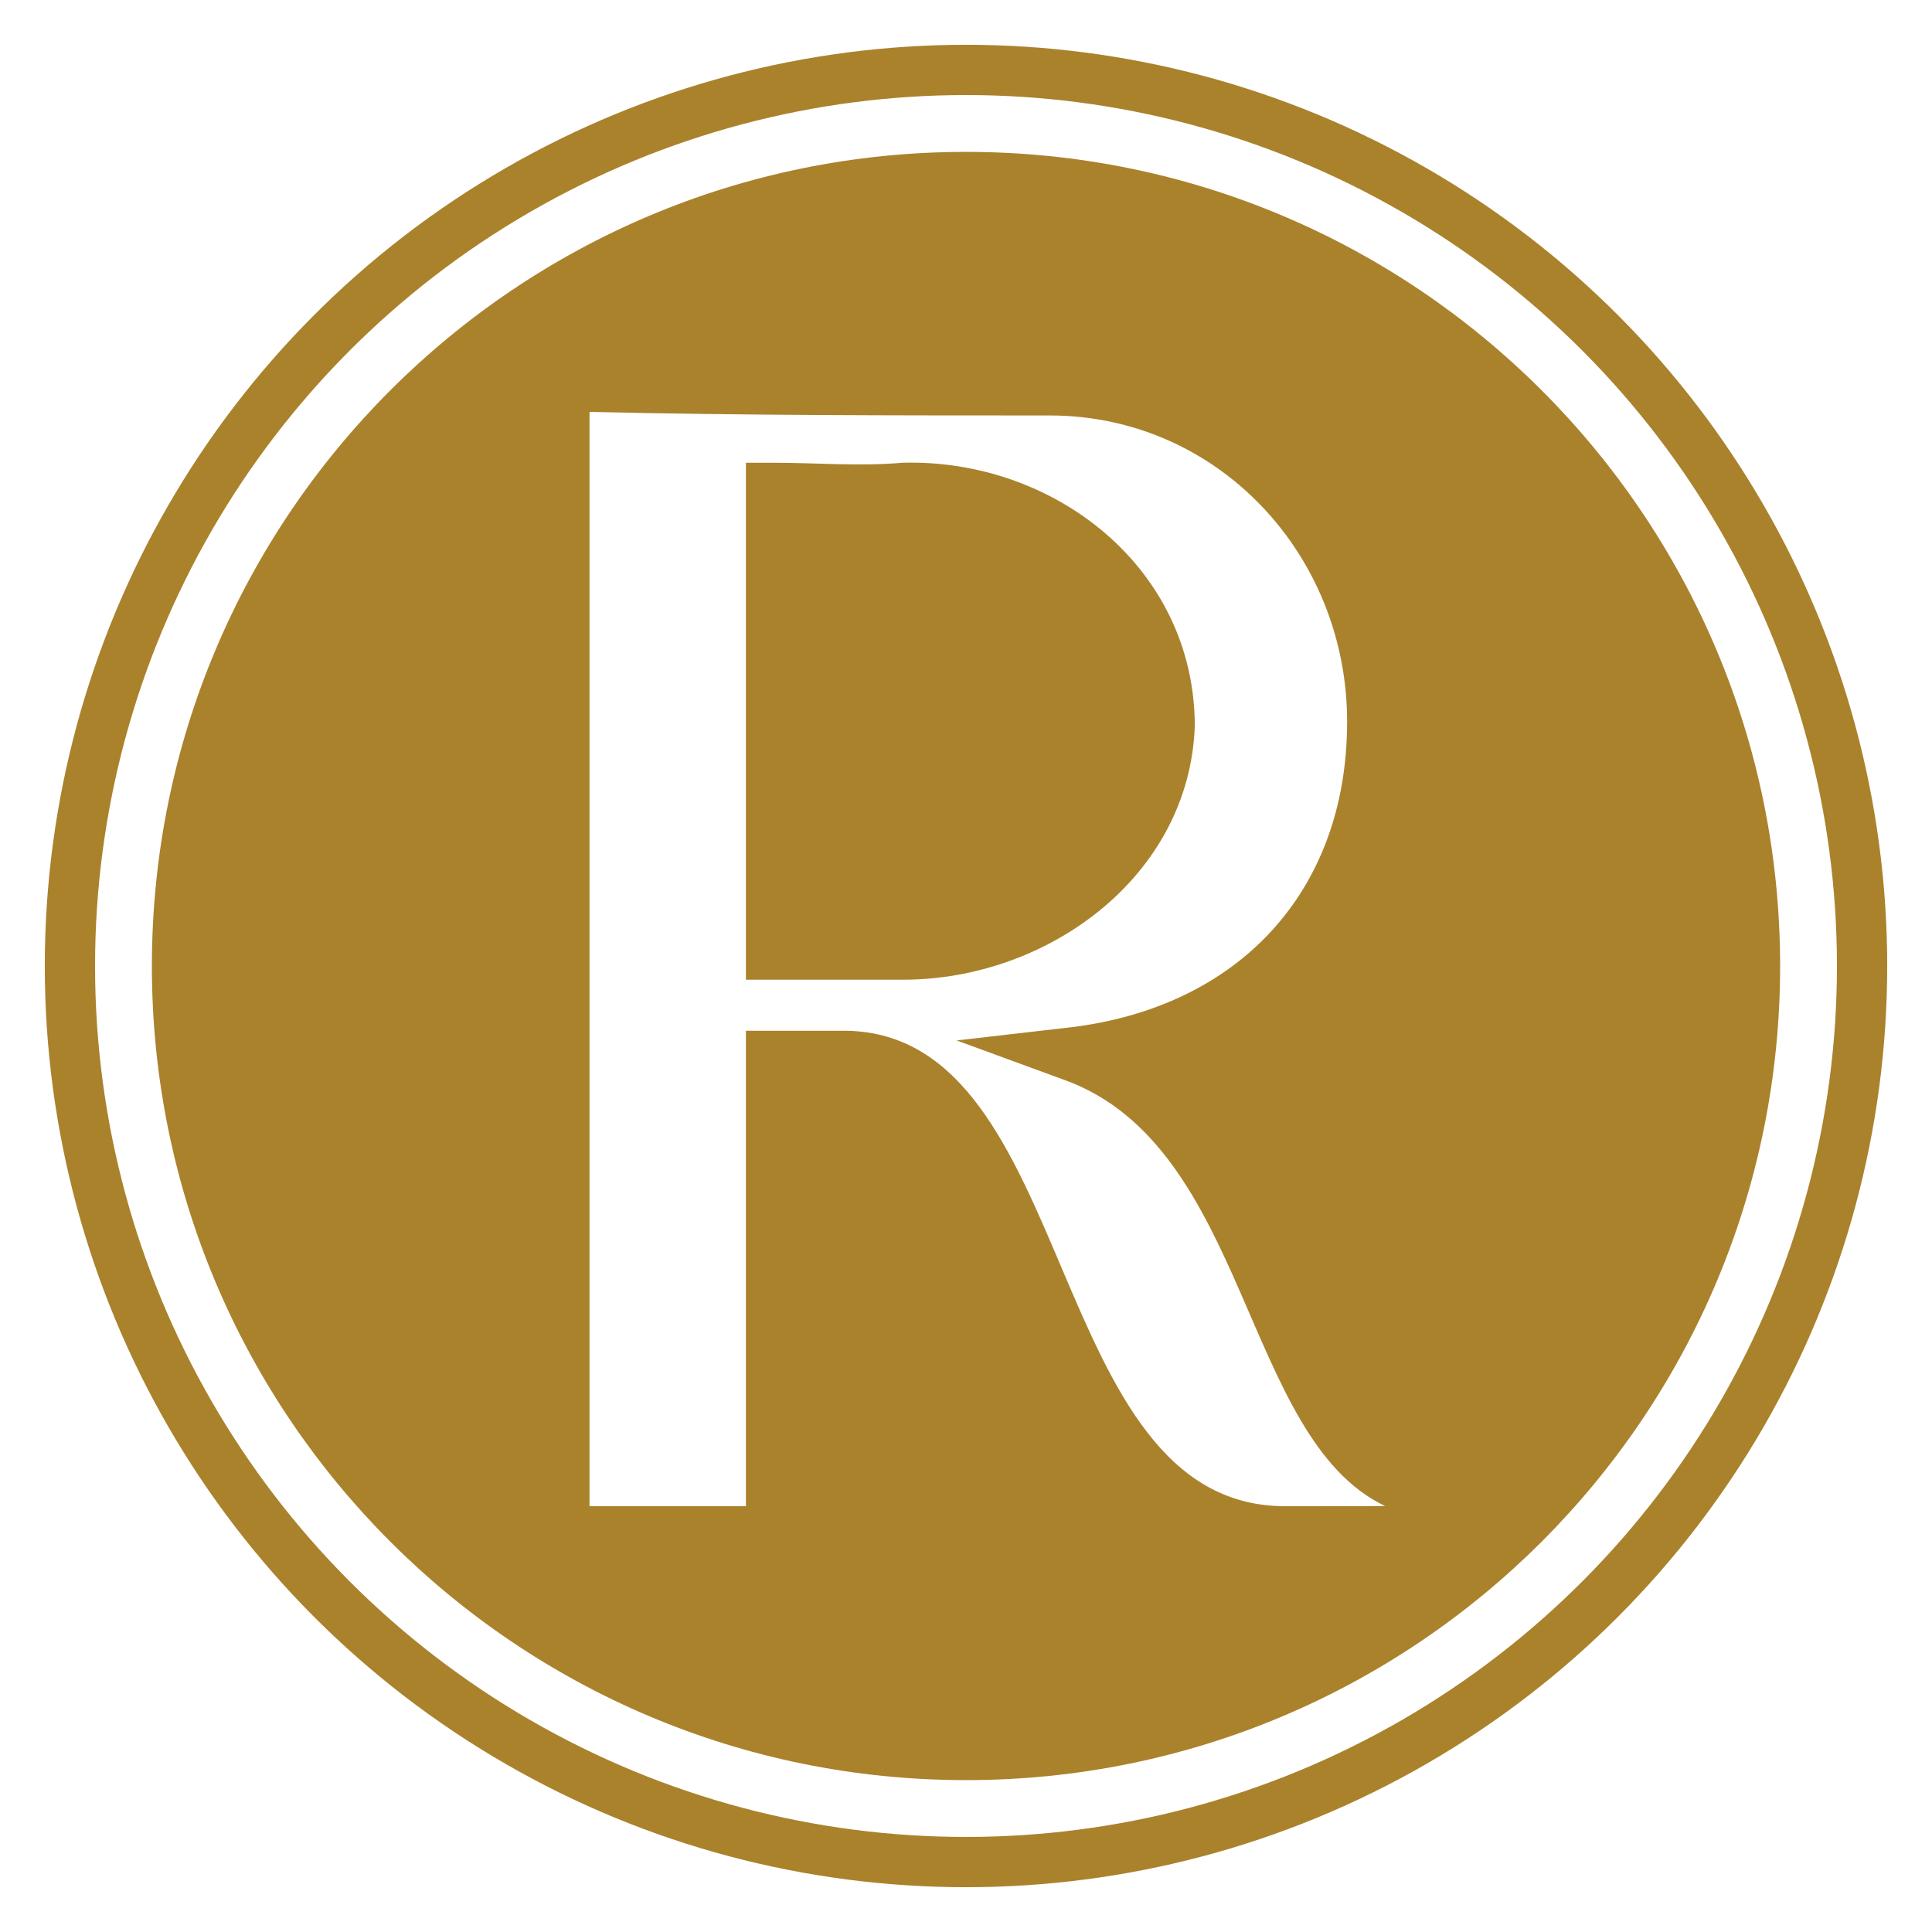 <svg xmlns="http://www.w3.org/2000/svg" viewBox="0 0 512 512"><defs><style>.cls-1{fill:none;stroke:#aa822c;stroke-miterlimit:10;stroke-width:13.32px;}.cls-2{fill:#aa822c;}</style></defs><g id="Gold_Foil" data-name="Gold Foil"><circle class="cls-1" cx="256" cy="256" r="237.47"></circle><path class="cls-2" d="M316.63,192.47c0-42-37.27-70.91-77.37-69.84-11.71,1-23,0-34.31,0h-7.27v137h41.71C277.47,259.62,315.15,232.43,316.63,192.47Z"></path><path class="cls-2" d="M256,40.25C136.84,40.25,40.25,136.84,40.25,256S136.84,471.75,256,471.75,471.75,375.16,471.75,256,375.16,40.25,256,40.25Zm84.58,358.91c-64.05,0-54.5-124.74-116.12-126H197.68v126H156.23v-290c40.64.94,81.28.94,121.92.94,44.67,0,78.85,37,78.85,81.14,0,45.21-28.93,75.62-73.2,81l-30.28,3.49,28.66,10.5c48.85,17.76,47,94.87,84.91,112.9Z"></path></g></svg>